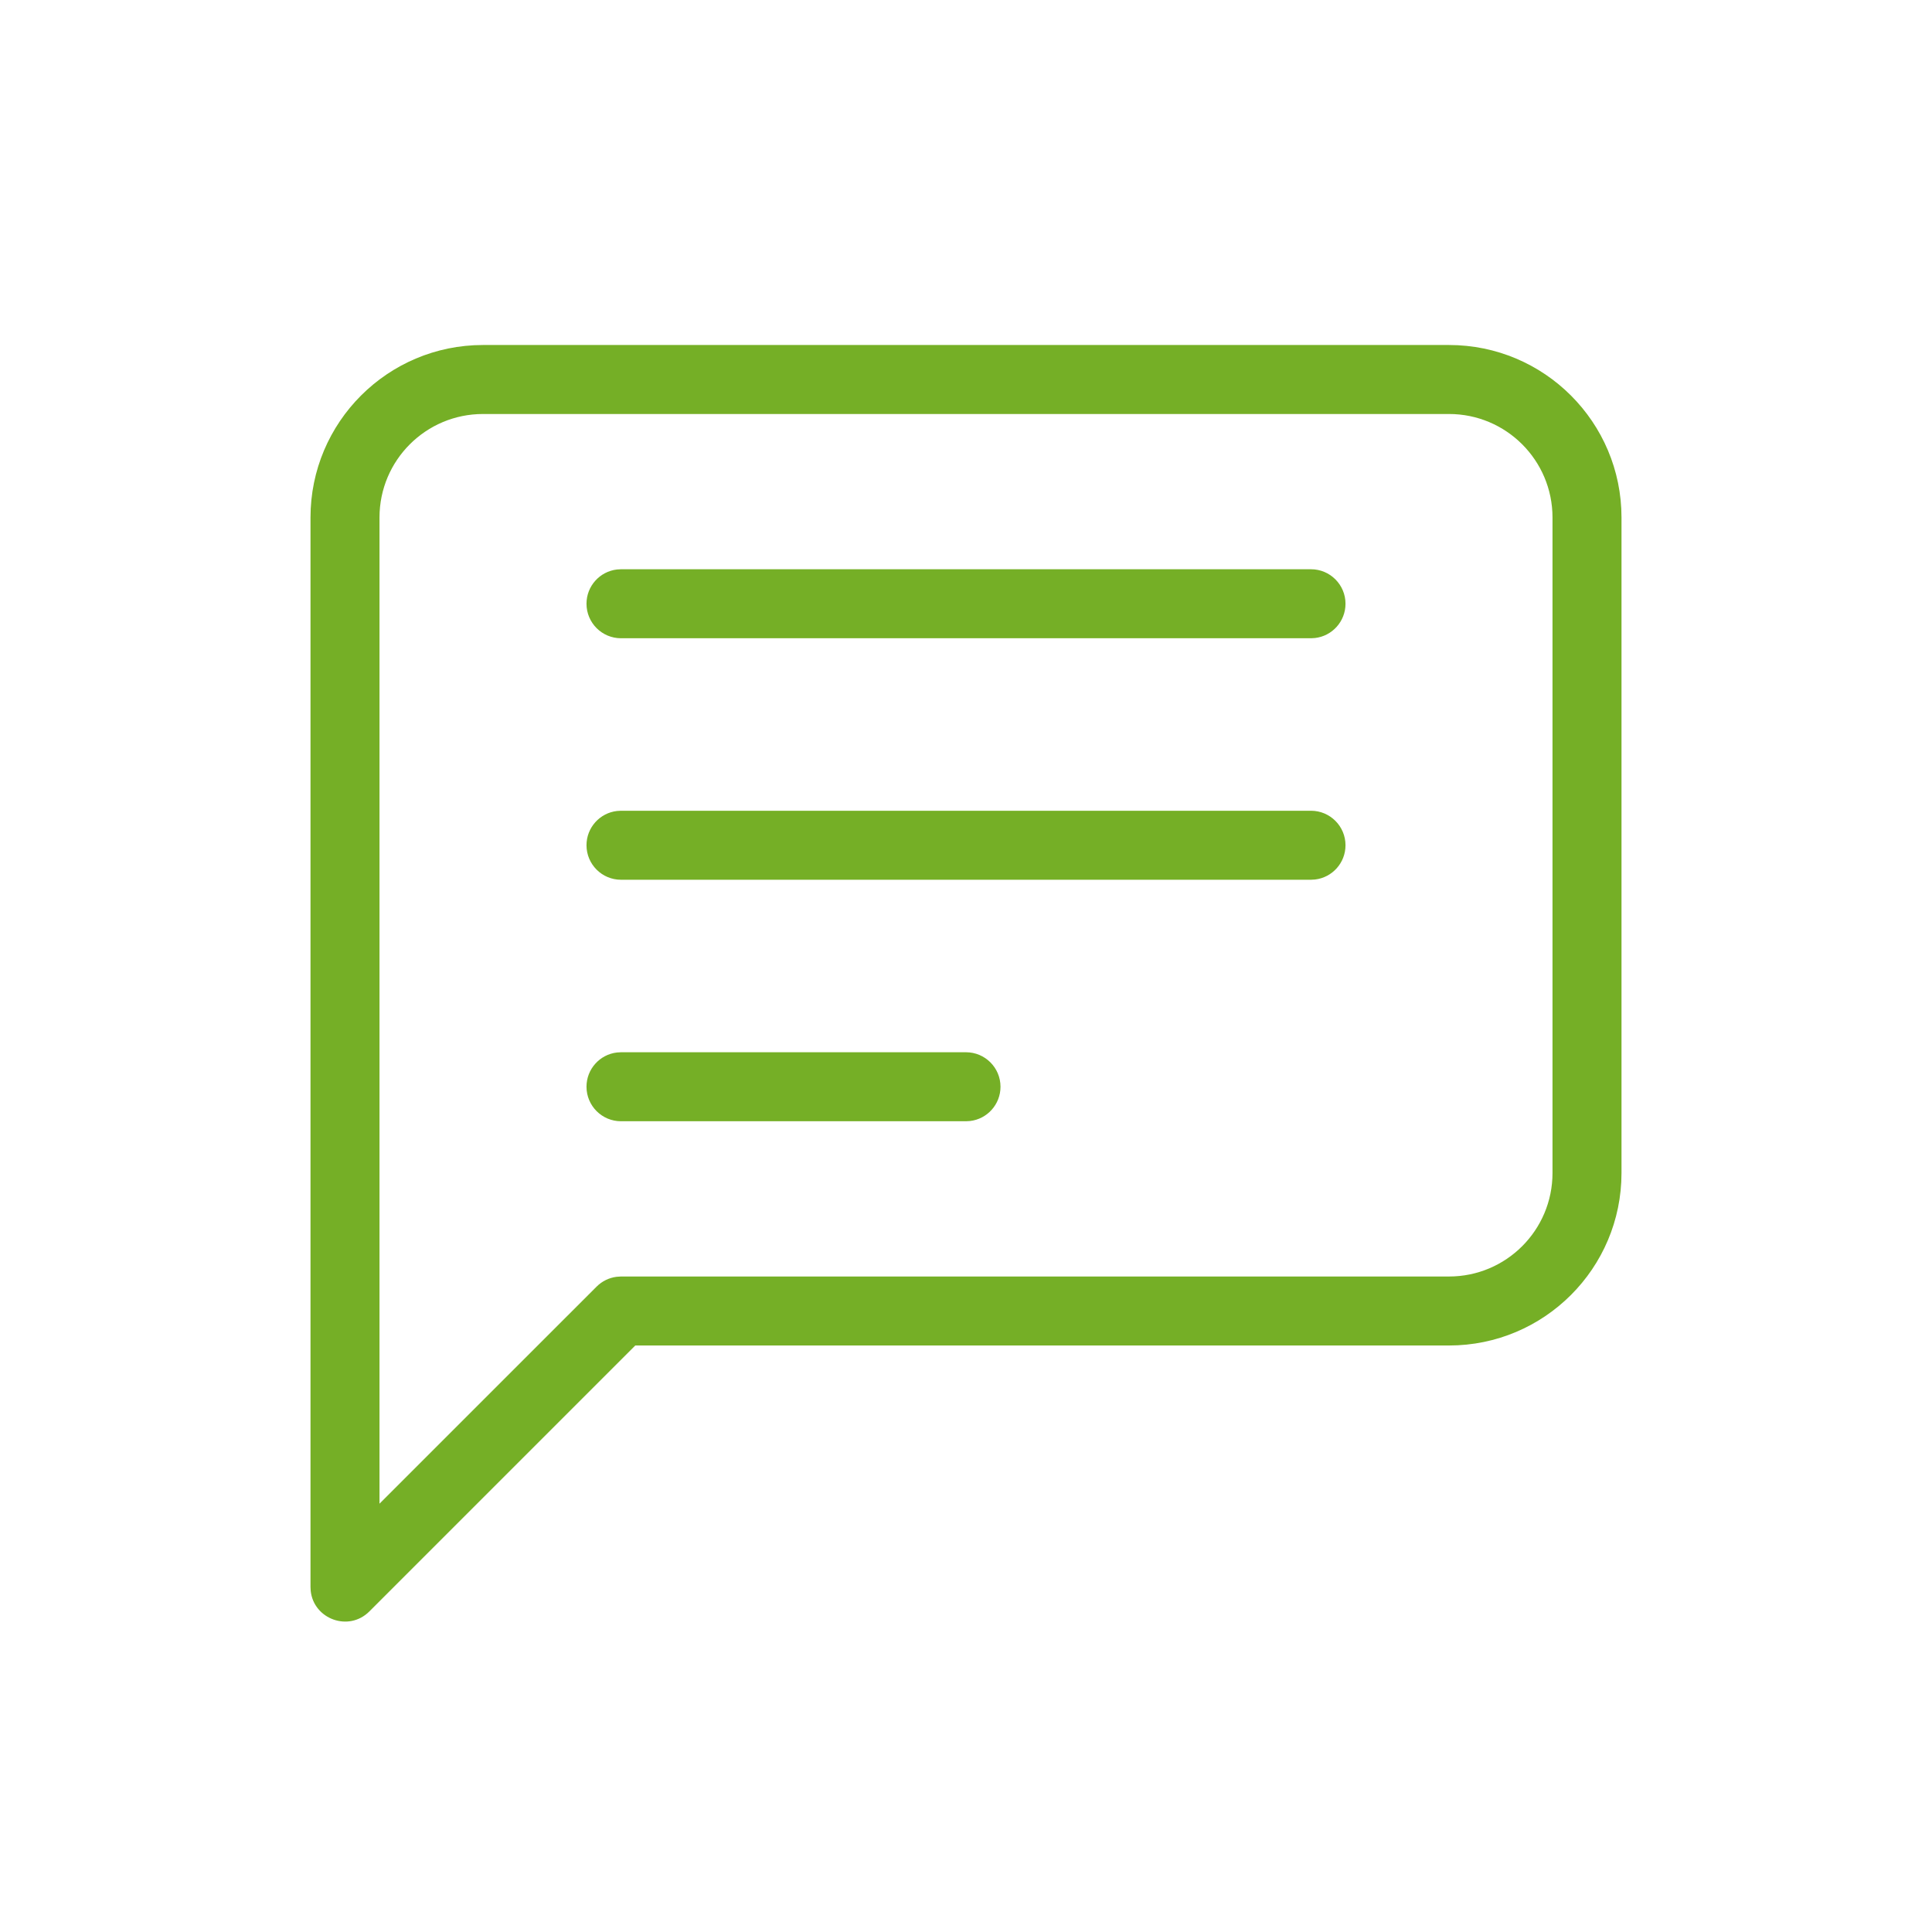 <svg xmlns="http://www.w3.org/2000/svg" width="56" height="56" viewBox="0 0 56 56">
    <g fill="none" fill-rule="evenodd">
        <g>
            <g>
                <g>
                    <path d="M0 0H56V56H0z" transform="translate(-781 -1908) translate(749 1876) translate(32 32)"/>
                    <g fill="#75AF26" fill-rule="nonzero">
                        <path d="M33 0H5C2.239 0 0 2.239 0 5v31l.006.114c.087.814 1.099 1.196 1.701.593L9.414 29H33c2.761 0 5-2.239 5-5V5c0-2.761-2.239-5-5-5zM5 2h28c1.657 0 3 1.343 3 3v19c0 1.657-1.343 3-3 3H9l-.131.009c-.217.028-.42.128-.576.284L2 33.585V5c0-1.657 1.343-3 3-3z" transform="translate(-781 -1908) translate(749 1876) translate(32 32) translate(9 10)"/>
                        <path d="M29 6.5c.552 0 1 .448 1 1 0 .513-.386.936-.883.993L29 8.5H9c-.552 0-1-.448-1-1 0-.513.386-.936.883-.993L9 6.5h20zM29 13.5c.552 0 1 .448 1 1 0 .513-.386.936-.883.993L29 15.5H9c-.552 0-1-.448-1-1 0-.513.386-.936.883-.993L9 13.5h20zM19 20.5c.552 0 1 .448 1 1 0 .513-.386.936-.883.993L19 22.5H9c-.552 0-1-.448-1-1 0-.513.386-.936.883-.993L9 20.5h10z" transform="translate(-781 -1908) translate(749 1876) translate(32 32) translate(9 10)"/>
                    </g>
                </g>
            </g>
        </g>
    </g>
</svg>
